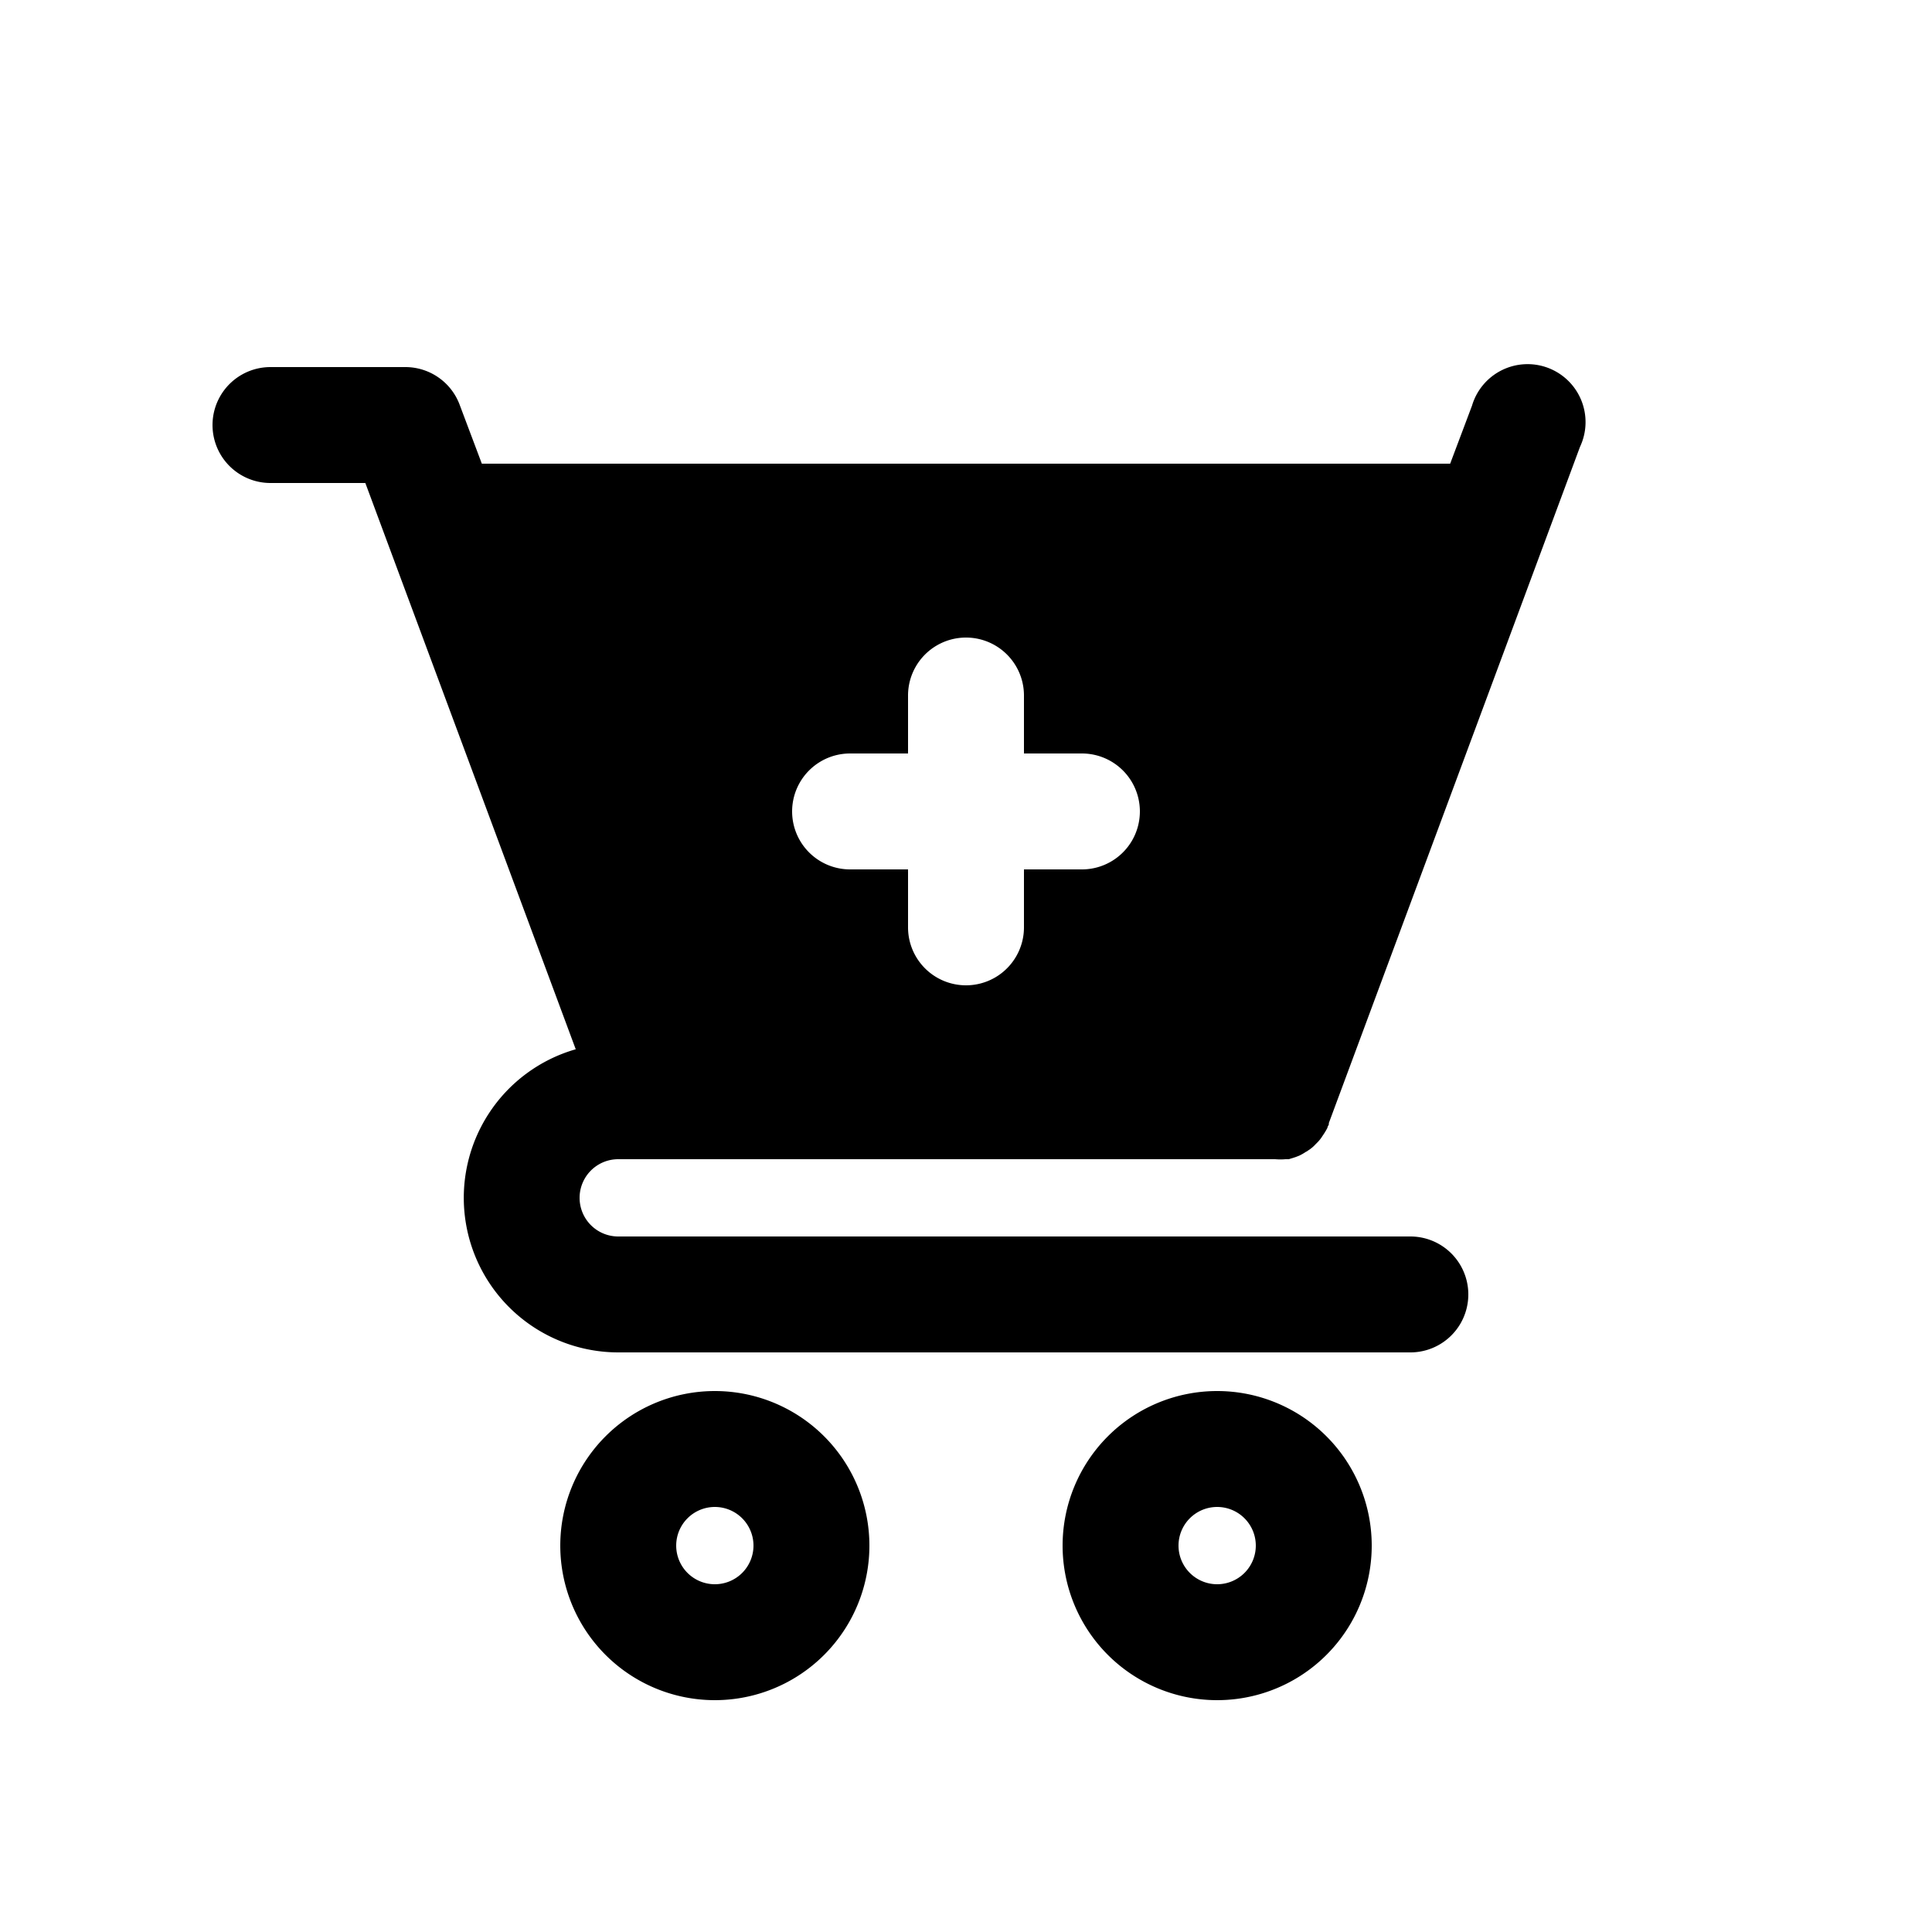 <?xml version="1.0" ?><svg data-name="Layer 2" height="100" id="Layer_2" viewBox="0 0 100 100" width="100" xmlns="http://www.w3.org/2000/svg"><title/><path d="M37,88a8,8,0,1,1,8-8A8,8,0,0,1,37,88Zm0-10a2,2,0,1,0,2,2A2,2,0,0,0,37,78Z"/><path d="M63,88a8,8,0,1,1,8-8A8,8,0,0,1,63,88Zm0-10a2,2,0,1,0,2,2A2,2,0,0,0,63,78Z"/><path d="M32,60H66a3.1,3.1,0,0,0,.54,0l.17,0,.35-.11.18-.07a2.43,2.43,0,0,0,.35-.2.33.33,0,0,0,.1-.06,1.8,1.8,0,0,0,.4-.33l.1-.1a1.76,1.76,0,0,0,.24-.3l.1-.15a3.14,3.14,0,0,0,.18-.31c0-.06.05-.11.07-.17l0-.07,13-35A3,3,0,1,0,76.19,21l-1.13,3H24.94l-1.13-3A3,3,0,0,0,21,19H14a3,3,0,0,0,0,6h4.91L29.8,54.31A8,8,0,0,0,32,70H73a3,3,0,0,0,0-6H32a2,2,0,0,1,0-4ZM44,39h3V36a3,3,0,0,1,6,0v3h3a3,3,0,0,1,0,6H53v3a3,3,0,0,1-6,0V45H44a3,3,0,0,1,0-6Z"/></svg>